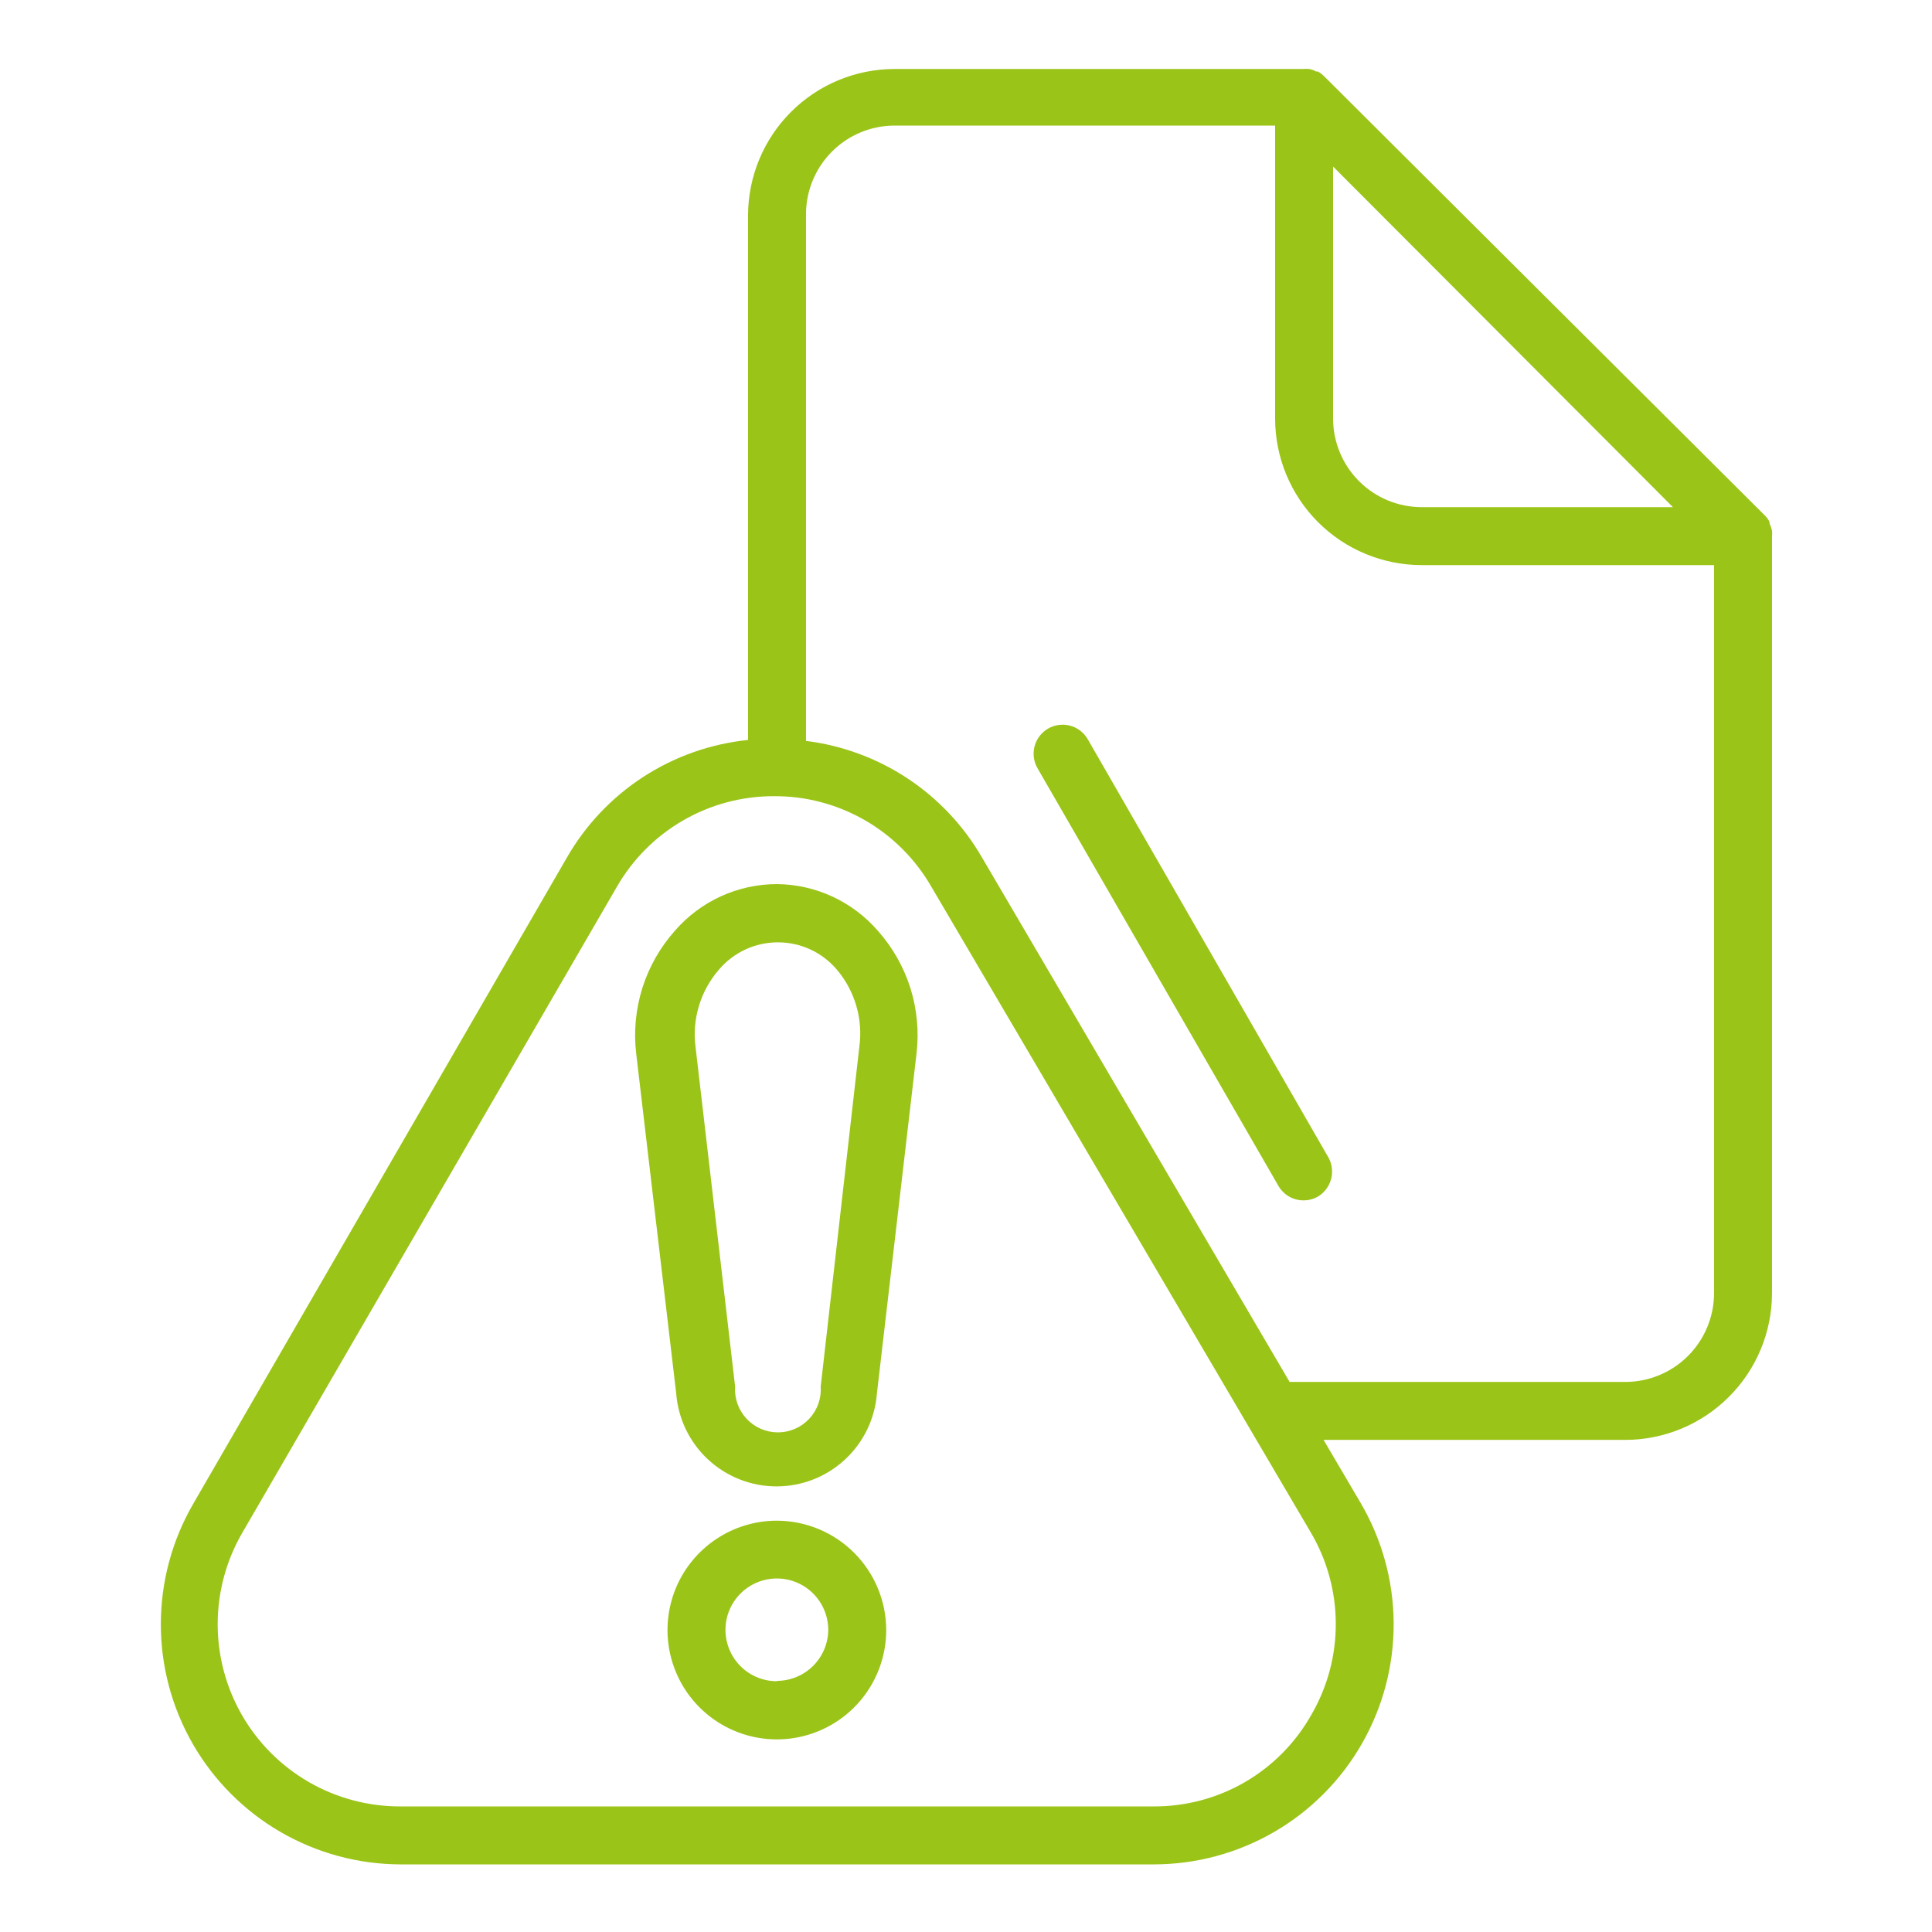 <?xml version="1.0" encoding="UTF-8"?> <svg xmlns="http://www.w3.org/2000/svg" width="48" height="48" viewBox="0 0 48 48" fill="none"><path d="M44.025 32.131V13.32C44.03 13.274 44.03 13.227 44.025 13.181C44.01 13.12 43.989 13.06 43.963 13.003C43.964 12.99 43.964 12.977 43.963 12.965C43.934 12.908 43.897 12.856 43.852 12.811L32.894 1.891C32.848 1.846 32.797 1.807 32.74 1.776H32.697C32.644 1.745 32.585 1.724 32.524 1.714C32.478 1.709 32.431 1.709 32.385 1.714H22.224C21.259 1.715 20.334 2.099 19.652 2.781C18.97 3.463 18.587 4.387 18.585 5.352V18.384C17.655 18.48 16.761 18.795 15.977 19.305C15.193 19.815 14.542 20.505 14.078 21.317L4.8 37.363C4.275 38.269 3.998 39.297 3.996 40.344C3.994 41.391 4.268 42.42 4.79 43.328C5.312 44.235 6.064 44.99 6.969 45.515C7.875 46.04 8.903 46.318 9.95 46.32H28.67C29.72 46.319 30.751 46.04 31.659 45.513C32.567 44.985 33.32 44.227 33.84 43.315C34.361 42.403 34.632 41.369 34.625 40.319C34.618 39.269 34.334 38.239 33.801 37.334L32.884 35.774H40.382C41.347 35.772 42.273 35.387 42.955 34.704C43.638 34.022 44.023 33.097 44.025 32.131ZM33.12 4.138L41.563 12.6H35.323C34.739 12.6 34.178 12.368 33.765 11.955C33.352 11.541 33.12 10.981 33.12 10.397V4.138ZM32.582 42.6C32.191 43.296 31.62 43.875 30.93 44.276C30.239 44.677 29.454 44.885 28.656 44.88H9.936C9.14 44.88 8.359 44.671 7.67 44.273C6.982 43.875 6.41 43.303 6.013 42.614C5.616 41.924 5.407 41.143 5.408 40.347C5.409 39.552 5.62 38.771 6.019 38.083L15.321 22.041C15.715 21.353 16.284 20.781 16.97 20.384C17.656 19.987 18.436 19.779 19.228 19.781C20.018 19.776 20.795 19.981 21.481 20.374C22.166 20.767 22.735 21.334 23.131 22.017L32.558 38.059C32.966 38.745 33.183 39.528 33.187 40.326C33.192 41.124 32.983 41.909 32.582 42.6ZM32.04 34.334L24.388 21.288C23.932 20.504 23.301 19.837 22.544 19.337C21.787 18.838 20.925 18.52 20.025 18.408V5.318C20.026 4.736 20.259 4.177 20.671 3.765C21.082 3.353 21.641 3.121 22.224 3.12H31.68V10.397C31.68 11.362 32.063 12.288 32.745 12.971C33.427 13.654 34.353 14.039 35.318 14.04H42.585V32.131C42.584 32.715 42.351 33.275 41.938 33.688C41.526 34.1 40.966 34.333 40.382 34.334H32.04Z" fill="#9BC418"></path><path d="M19.306 37.781C18.768 37.78 18.242 37.939 17.795 38.237C17.348 38.535 16.998 38.959 16.792 39.455C16.586 39.951 16.531 40.498 16.636 41.025C16.74 41.552 16.998 42.037 17.378 42.417C17.758 42.798 18.242 43.057 18.769 43.162C19.296 43.267 19.843 43.214 20.339 43.008C20.836 42.803 21.261 42.455 21.559 42.008C21.858 41.561 22.018 41.036 22.018 40.498C22.016 39.779 21.73 39.089 21.222 38.58C20.714 38.071 20.025 37.784 19.306 37.781ZM19.306 41.77C19.053 41.771 18.805 41.697 18.594 41.557C18.384 41.417 18.219 41.218 18.122 40.984C18.025 40.751 17.999 40.493 18.048 40.245C18.097 39.997 18.219 39.769 18.398 39.59C18.577 39.412 18.805 39.29 19.053 39.241C19.301 39.192 19.558 39.217 19.792 39.315C20.025 39.412 20.224 39.576 20.364 39.787C20.504 39.998 20.578 40.245 20.578 40.498C20.574 40.833 20.438 41.154 20.2 41.39C19.962 41.626 19.641 41.759 19.306 41.761V41.77Z" fill="#9BC418"></path><path d="M19.305 21.965C18.823 21.965 18.347 22.069 17.909 22.269C17.471 22.47 17.081 22.762 16.766 23.126C16.4 23.538 16.125 24.022 15.959 24.547C15.794 25.073 15.742 25.627 15.806 26.174L16.8 34.618C16.848 35.246 17.131 35.834 17.593 36.262C18.056 36.691 18.663 36.929 19.293 36.929C19.924 36.929 20.531 36.691 20.993 36.262C21.456 35.834 21.739 35.246 21.787 34.618L22.771 26.174C22.835 25.627 22.783 25.073 22.618 24.547C22.452 24.022 22.177 23.538 21.811 23.126C21.499 22.766 21.115 22.477 20.683 22.276C20.251 22.076 19.781 21.97 19.305 21.965ZM21.35 26.006L20.39 34.45C20.4 34.595 20.38 34.741 20.331 34.879C20.282 35.016 20.205 35.142 20.105 35.249C20.006 35.355 19.885 35.441 19.751 35.499C19.617 35.557 19.473 35.587 19.327 35.587C19.181 35.587 19.037 35.557 18.903 35.499C18.769 35.441 18.648 35.355 18.549 35.249C18.449 35.142 18.372 35.016 18.323 34.879C18.274 34.741 18.254 34.595 18.264 34.45L17.28 26.006C17.236 25.663 17.266 25.315 17.367 24.984C17.468 24.653 17.638 24.347 17.865 24.086C18.046 23.875 18.27 23.705 18.522 23.588C18.774 23.472 19.049 23.412 19.327 23.412C19.605 23.412 19.88 23.472 20.132 23.588C20.384 23.705 20.608 23.875 20.788 24.086C21.012 24.349 21.177 24.656 21.274 24.987C21.371 25.317 21.397 25.665 21.35 26.006Z" fill="#9BC418"></path><path d="M27.024 18.365C26.977 18.283 26.914 18.212 26.839 18.154C26.764 18.096 26.678 18.054 26.587 18.029C26.495 18.005 26.4 17.999 26.306 18.011C26.212 18.023 26.122 18.054 26.04 18.101C25.958 18.149 25.886 18.212 25.829 18.287C25.771 18.362 25.729 18.447 25.704 18.539C25.68 18.63 25.674 18.725 25.686 18.819C25.698 18.913 25.729 19.003 25.776 19.085L31.762 29.463C31.825 29.572 31.916 29.663 32.025 29.727C32.135 29.79 32.259 29.823 32.386 29.823C32.512 29.823 32.636 29.79 32.746 29.727C32.904 29.631 33.02 29.478 33.069 29.299C33.118 29.121 33.097 28.93 33.01 28.767L27.024 18.365Z" fill="#9BC418"></path></svg> 